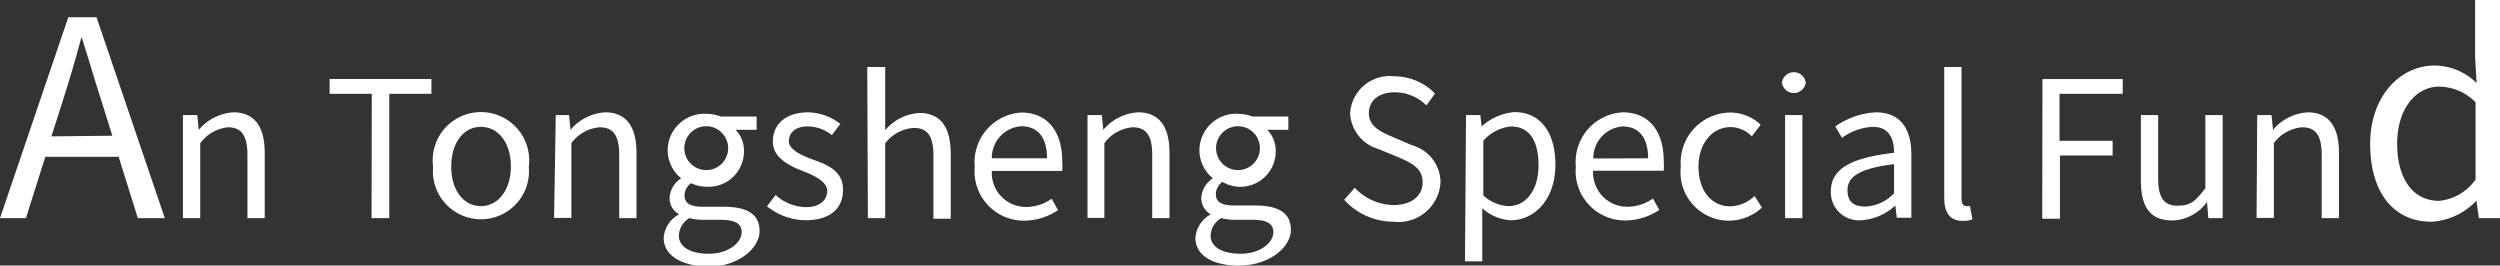<svg xmlns="http://www.w3.org/2000/svg" viewBox="0 0 118.62 12.6"><rect x="0" y="0" width="118.62" height="12.6" fill="#333333" stroke="none"/><defs><style>.cls-1{fill:#fff;}</style></defs><title>An Tongsheng Special Fund</title><g id="圖層_2" data-name="圖層 2"><g id="圖層_1-2" data-name="圖層 1"><path class="cls-1" d="M5.63,7.44H2.15l-.92,2.91H0L3.24.82H4.58l3.24,9.53H6.54Zm-.3-1L4.88,5c-.35-1.08-.65-2.12-1-3.22H3.86C3.56,2.91,3.25,3.94,2.91,5L2.44,6.47Z"/><path class="cls-1" d="M8.68,5.46h.68l.07.7h0a2.34,2.34,0,0,1,1.64-.83c1,0,1.49.67,1.49,1.92v3.1h-.82v-3c0-.92-.28-1.31-.93-1.31A1.86,1.86,0,0,0,9.5,6.8v3.55H8.68Z"/><path class="cls-1" d="M17.64,4.45h-2v-.7h4.83v.7h-2v5.9h-.84Z"/><path class="cls-1" d="M20.55,7.91a2.29,2.29,0,1,1,4.54,0,2.28,2.28,0,1,1-4.54,0Zm3.69,0c0-1.12-.58-1.89-1.42-1.89s-1.41.77-1.41,1.89S22,9.78,22.82,9.78,24.24,9,24.24,7.91Z"/><path class="cls-1" d="M26.37,5.46H27l.07.7h0a2.34,2.34,0,0,1,1.64-.83c1,0,1.49.67,1.49,1.92v3.1h-.82v-3c0-.92-.28-1.31-.93-1.31a1.86,1.86,0,0,0-1.34.75v3.55h-.82Z"/><path class="cls-1" d="M31.49,11.28a1.38,1.38,0,0,1,.73-1.11v0a.88.88,0,0,1-.45-.8,1.19,1.19,0,0,1,.55-.91v0a1.72,1.72,0,0,1-.64-1.31,1.74,1.74,0,0,1,1.84-1.75,2,2,0,0,1,.68.13h1.7v.63h-1a1.39,1.39,0,0,1,.4,1,1.68,1.68,0,0,1-1.78,1.7,1.7,1.7,0,0,1-.73-.17.73.73,0,0,0-.31.59c0,.31.2.53.86.53h1c1.13,0,1.7.36,1.7,1.16s-1,1.69-2.47,1.69C32.32,12.6,31.49,12.13,31.49,11.28Zm3.7-.25c0-.45-.35-.6-1-.6h-.85a2.74,2.74,0,0,1-.63-.08,1,1,0,0,0-.5.83c0,.52.53.86,1.42.86S35.19,11.55,35.19,11Zm-.64-4a1,1,0,1,0-2.08,0,1,1,0,1,0,2.08,0Z"/><path class="cls-1" d="M36.39,9.79l.41-.54a2.22,2.22,0,0,0,1.45.58c.65,0,1-.34,1-.77s-.58-.72-1.12-.93-1.46-.58-1.46-1.41.62-1.39,1.68-1.39a2.54,2.54,0,0,1,1.52.55l-.4.53A1.84,1.84,0,0,0,38.32,6c-.61,0-.89.32-.89.7s.53.64,1.08.85C39.22,7.8,40,8.09,40,9s-.63,1.45-1.78,1.45A3,3,0,0,1,36.39,9.79Z"/><path class="cls-1" d="M41.15,3.18H42v2l0,1a2.3,2.3,0,0,1,1.62-.82c1,0,1.49.67,1.49,1.92v3.1h-.82v-3c0-.92-.28-1.31-.93-1.31A1.86,1.86,0,0,0,42,6.8v3.55h-.82Z"/><path class="cls-1" d="M46.25,7.91a2.36,2.36,0,0,1,2.21-2.57c1.24,0,1.94.9,1.94,2.3a3.12,3.12,0,0,1,0,.47H47.06a1.62,1.62,0,0,0,1.62,1.71,2.11,2.11,0,0,0,1.22-.39l.3.54a2.91,2.91,0,0,1-1.62.5A2.34,2.34,0,0,1,46.25,7.91Zm3.43-.4c0-1-.45-1.52-1.22-1.52a1.5,1.5,0,0,0-1.4,1.52Z"/><path class="cls-1" d="M51.6,5.46h.68l.07.7h0A2.34,2.34,0,0,1,54,5.33c1,0,1.49.67,1.49,1.92v3.1h-.82v-3c0-.92-.28-1.31-.93-1.31a1.86,1.86,0,0,0-1.34.75v3.55H51.6Z"/><path class="cls-1" d="M56.72,11.28a1.38,1.38,0,0,1,.73-1.11v0a.88.88,0,0,1-.45-.8,1.19,1.19,0,0,1,.55-.91v0a1.72,1.72,0,0,1-.64-1.31,1.74,1.74,0,0,1,1.84-1.75,2,2,0,0,1,.68.13h1.7v.63h-1a1.39,1.39,0,0,1,.4,1,1.68,1.68,0,0,1-1.78,1.7A1.7,1.7,0,0,1,58,8.63a.73.73,0,0,0-.31.59c0,.31.2.53.86.53h1c1.13,0,1.7.36,1.7,1.16s-1,1.69-2.47,1.69C57.55,12.6,56.72,12.13,56.72,11.28Zm3.7-.25c0-.45-.35-.6-1-.6h-.85a2.74,2.74,0,0,1-.63-.08,1,1,0,0,0-.5.83c0,.52.53.86,1.42.86S60.42,11.55,60.42,11Zm-.64-4a1,1,0,1,0-2.08,0,1,1,0,1,0,2.08,0Z"/><path class="cls-1" d="M63.78,9.48l.5-.57a2.59,2.59,0,0,0,1.83.82c.86,0,1.39-.43,1.39-1.08s-.48-.89-1.1-1.17l-1-.41a1.86,1.86,0,0,1-1.34-1.69,1.88,1.88,0,0,1,2.08-1.76,2.71,2.71,0,0,1,1.95.82L67.68,5a2.14,2.14,0,0,0-1.5-.62c-.75,0-1.23.38-1.23,1s.58.88,1.09,1.1l.95.41a1.84,1.84,0,0,1,1.36,1.76,2,2,0,0,1-2.24,1.87A3.16,3.16,0,0,1,63.78,9.48Z"/><path class="cls-1" d="M69.56,5.46h.68L70.3,6h0a2.61,2.61,0,0,1,1.56-.68c1.26,0,1.94,1,1.94,2.49,0,1.67-1,2.64-2.12,2.64a2.2,2.2,0,0,1-1.35-.57l0,.86v1.66h-.82ZM73,7.84C73,6.76,72.62,6,71.69,6a2,2,0,0,0-1.31.68V9.27a1.89,1.89,0,0,0,1.2.51C72.38,9.78,73,9.05,73,7.84Z"/><path class="cls-1" d="M74.77,7.91A2.36,2.36,0,0,1,77,5.33c1.24,0,1.94.9,1.94,2.3a3.12,3.12,0,0,1,0,.47H75.59a1.62,1.62,0,0,0,1.62,1.71,2.11,2.11,0,0,0,1.22-.39l.3.54a2.91,2.91,0,0,1-1.62.5A2.34,2.34,0,0,1,74.77,7.91Zm3.43-.4C78.2,6.52,77.75,6,77,6a1.5,1.5,0,0,0-1.4,1.52Z"/><path class="cls-1" d="M79.75,7.91a2.38,2.38,0,0,1,2.36-2.57,2.09,2.09,0,0,1,1.43.58l-.42.55a1.42,1.42,0,0,0-1-.44c-.88,0-1.53.77-1.53,1.89s.61,1.87,1.51,1.87a1.73,1.73,0,0,0,1.15-.49l.35.55a2.33,2.33,0,0,1-1.58.62A2.3,2.3,0,0,1,79.75,7.91Z"/><path class="cls-1" d="M84.55,3.92a.57.57,0,0,1,1.13,0,.57.57,0,0,1-1.13,0Zm.15,1.54h.82v4.89H84.7Z"/><path class="cls-1" d="M86.87,9.08c0-1.06.93-1.59,3-1.83,0-.63-.21-1.23-1-1.23a2.69,2.69,0,0,0-1.47.52L87.08,6A3.68,3.68,0,0,1,89,5.33c1.19,0,1.69.8,1.69,2v3H90l-.07-.58h0a2.62,2.62,0,0,1-1.62.7A1.33,1.33,0,0,1,86.87,9.08Zm3,.08V7.79c-1.65.2-2.21.6-2.21,1.23s.38.78.86.78A2,2,0,0,0,89.88,9.16Z"/><path class="cls-1" d="M92.25,9.38V3.18h.82V9.43c0,.25.11.35.23.35l.17,0,.12.63a1.3,1.3,0,0,1-.48.07C92.5,10.47,92.25,10.07,92.25,9.38Z"/><path class="cls-1" d="M96.91,3.75h3.81v.7h-3V6.68h2.52v.7H97.74v3h-.84Z"/><path class="cls-1" d="M101.58,8.56V5.46h.82v3c0,.91.27,1.3.92,1.3s.86-.24,1.32-.83V5.46h.82v4.89h-.68l-.06-.77h0a2.1,2.1,0,0,1-1.62.88C102,10.47,101.58,9.8,101.58,8.56Z"/><path class="cls-1" d="M107.1,5.46h.68l.07.7h0a2.34,2.34,0,0,1,1.64-.83c1,0,1.49.67,1.49,1.92v3.1h-.82v-3c0-.92-.28-1.31-.93-1.31a1.86,1.86,0,0,0-1.34.75v3.55h-.82Z"/><path class="cls-1" d="M112.46,6.83c0-2.29,1.44-3.72,3.05-3.72a2.87,2.87,0,0,1,2,.83l-.07-1.22V0h1.18V10.35h-1l-.12-.83h0a3.15,3.15,0,0,1-2.14,1C113.61,10.52,112.46,9.18,112.46,6.83Zm5,1.73V4.85a2.48,2.48,0,0,0-1.72-.74c-1.14,0-2,1.09-2,2.7s.7,2.72,2,2.72A2.43,2.43,0,0,0,117.44,8.55Z"/></g></g></svg>